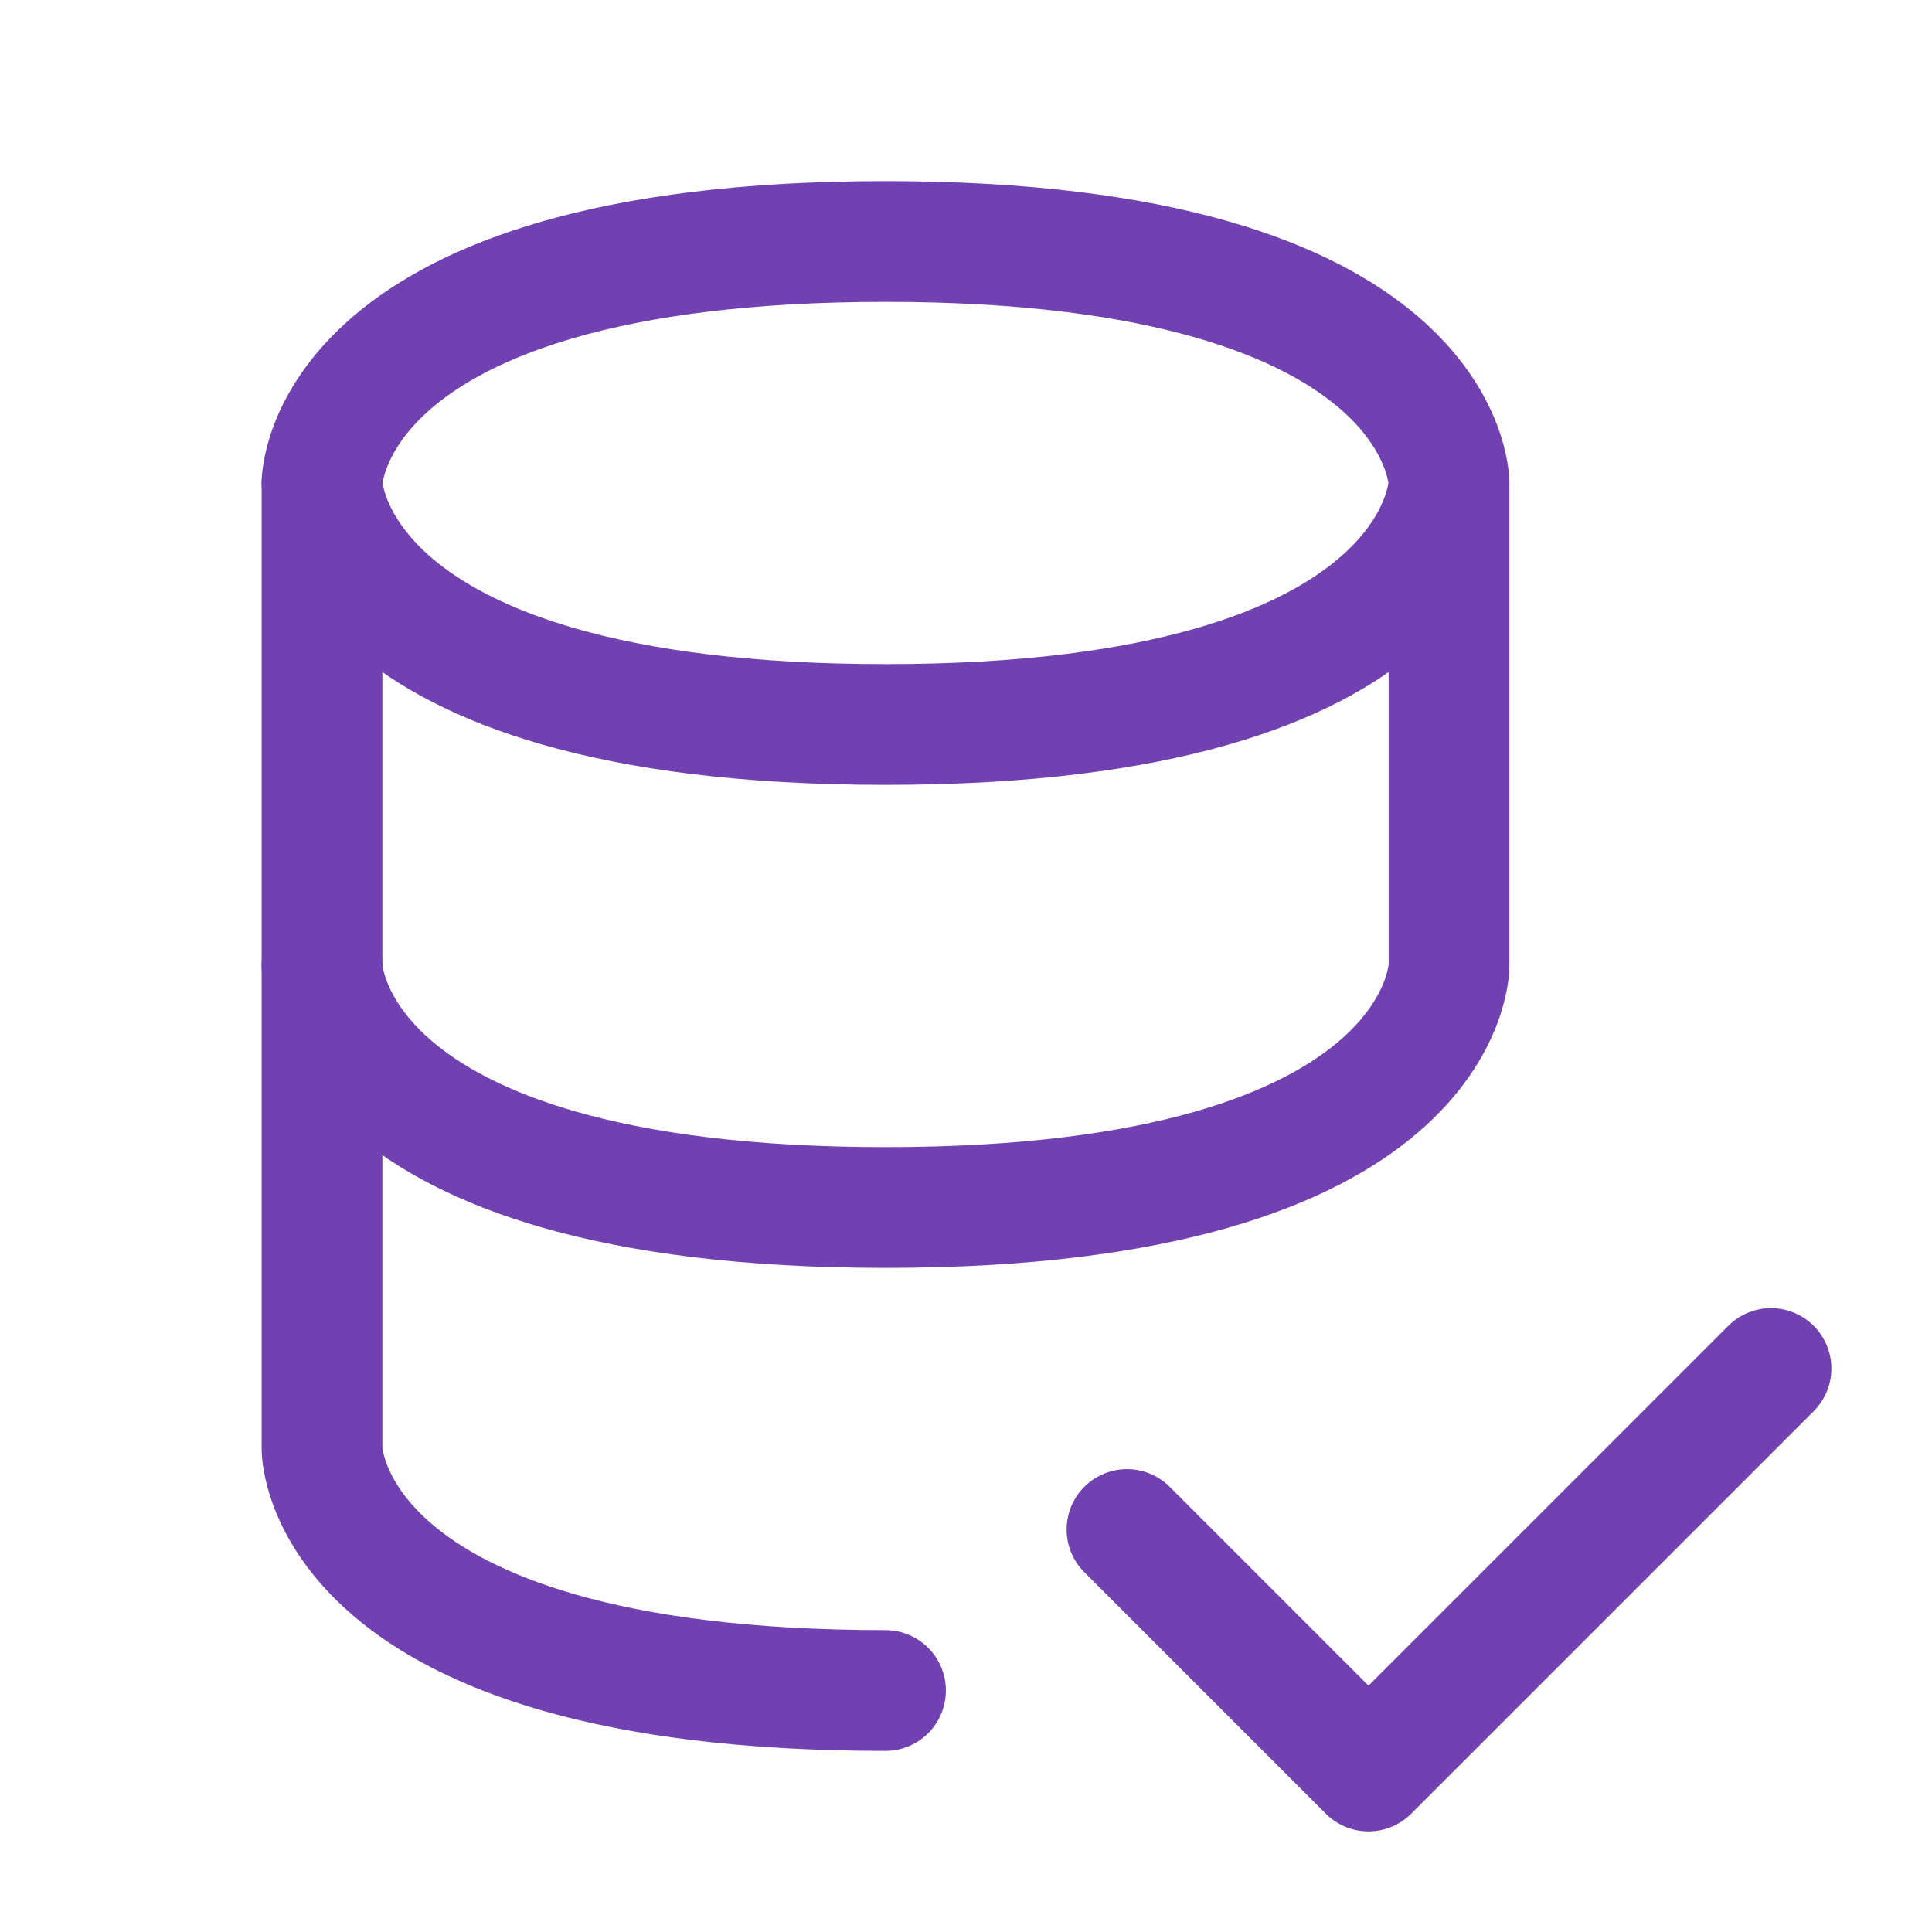 <svg xmlns="http://www.w3.org/2000/svg" width="64" height="64" viewBox="0 0 24 24"><g fill="none" stroke="#7141b1" stroke-linecap="round" stroke-linejoin="round" stroke-width="1.5"><path d="m14 19l3 3l5-5M4 6v6s0 3 7 3s7-3 7-3V6"/><path d="M11 3c7 0 7 3 7 3s0 3-7 3s-7-3-7-3s0-3 7-3m0 18c-7 0-7-3-7-3v-6"/></g></svg>